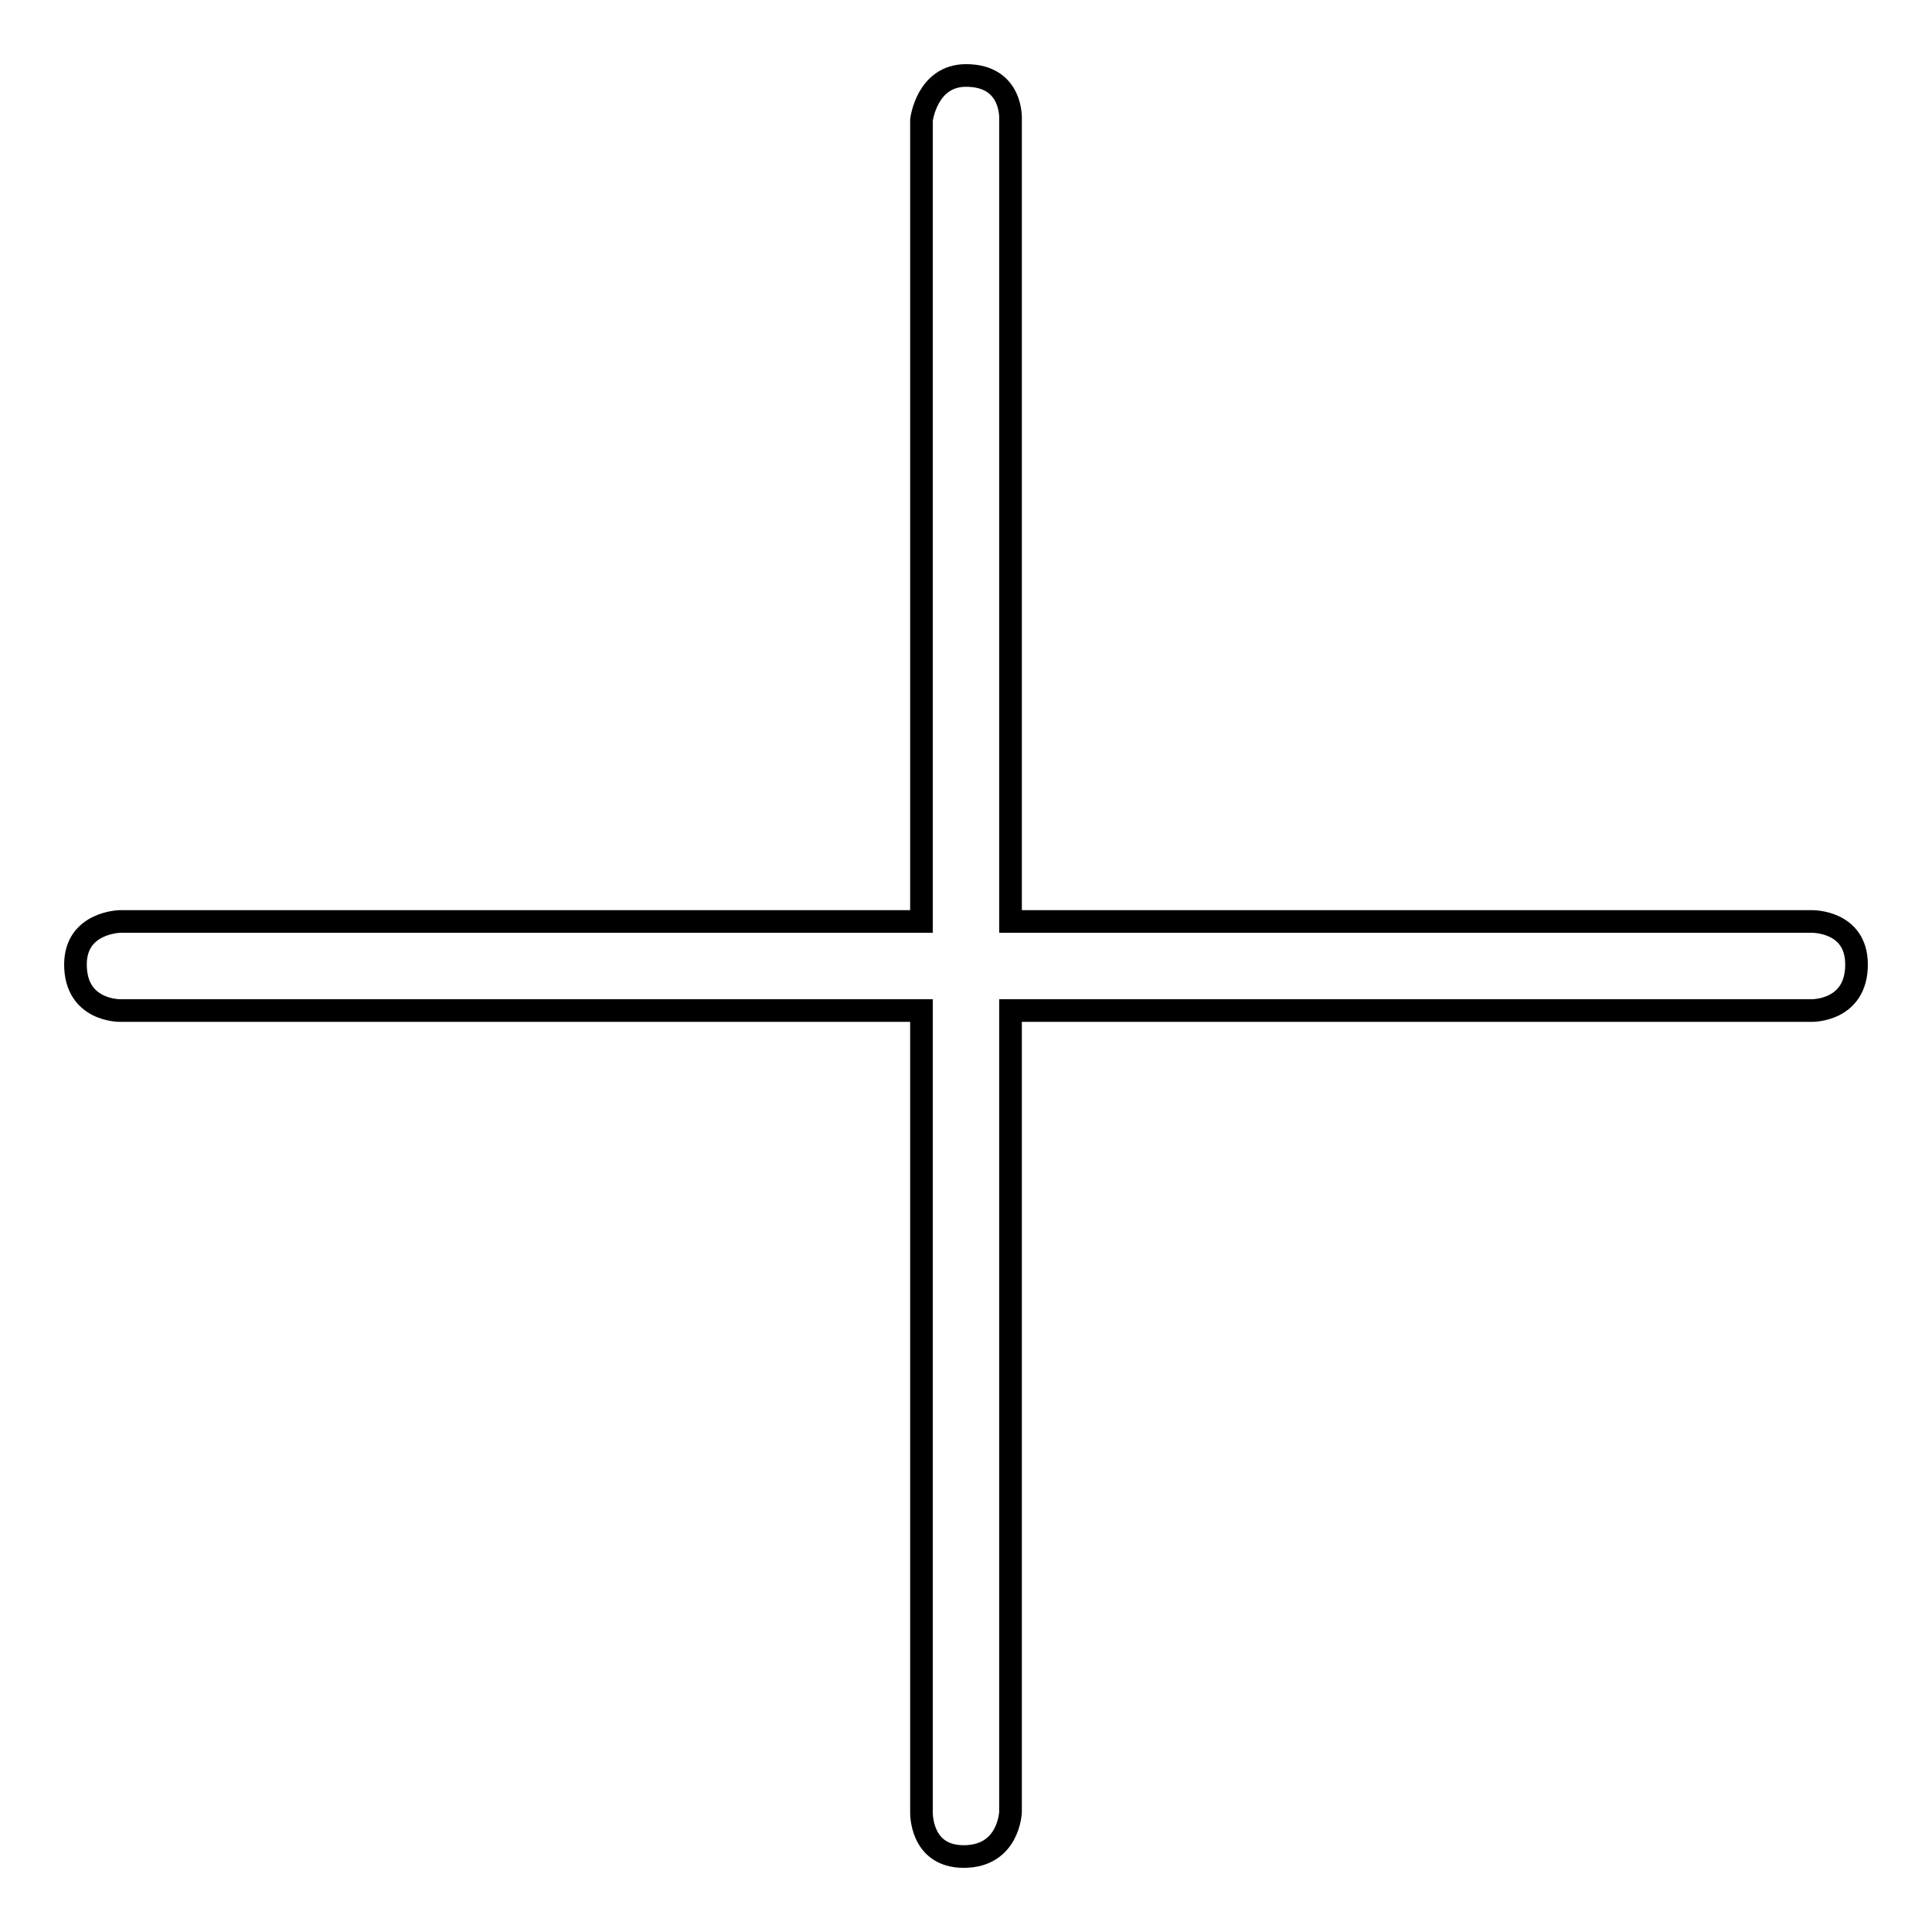 <?xml version="1.0" encoding="utf-8"?>
<!-- Svg Vector Icons : http://www.onlinewebfonts.com/icon -->
<!DOCTYPE svg PUBLIC "-//W3C//DTD SVG 1.1//EN" "http://www.w3.org/Graphics/SVG/1.1/DTD/svg11.dtd">
<svg version="1.1" xmlns="http://www.w3.org/2000/svg" xmlns:xlink="http://www.w3.org/1999/xlink" x="0px" y="0px" viewBox="0 0 256 256" enable-background="new 0 0 256 256" xml:space="preserve">
<g><g><path stroke-width="3" fill-opacity="0" stroke="#000000"  d="M240.1,122.1H133.9V15.9c0,0,0.4-5.9-5.9-5.9c-5.2,0-5.9,5.9-5.9,5.9v106.2H15.9c0,0-5.9,0.1-5.9,5.7c0,6.2,5.9,6.1,5.9,6.1h106.2v106.2c0,0-0.2,5.9,5.6,5.9c6,0,6.2-5.9,6.2-5.9V133.9h106.2c0,0,5.9,0.1,5.9-6.1C246,122,240.1,122.1,240.1,122.1z"/></g></g>
</svg>